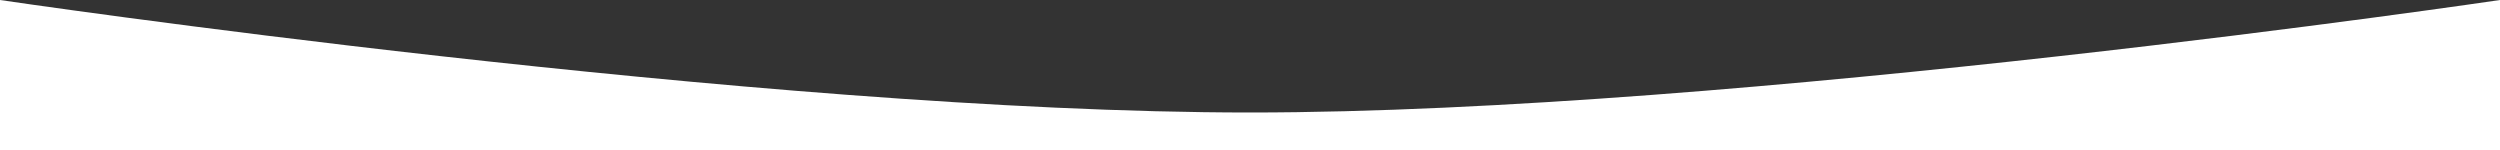 <?xml version="1.0" encoding="UTF-8"?> <svg xmlns="http://www.w3.org/2000/svg" width="2000" height="120" viewBox="0 0 2000 120" fill="none"><rect x="0" y="0" width="2000" height="120" fill="#333333" stroke="none"/> <path d="M0 0C0 0 608.724 90 1000 90C1391.28 90 2000 0 2000 0V120H0V0Z" fill="white"></path> </svg> 